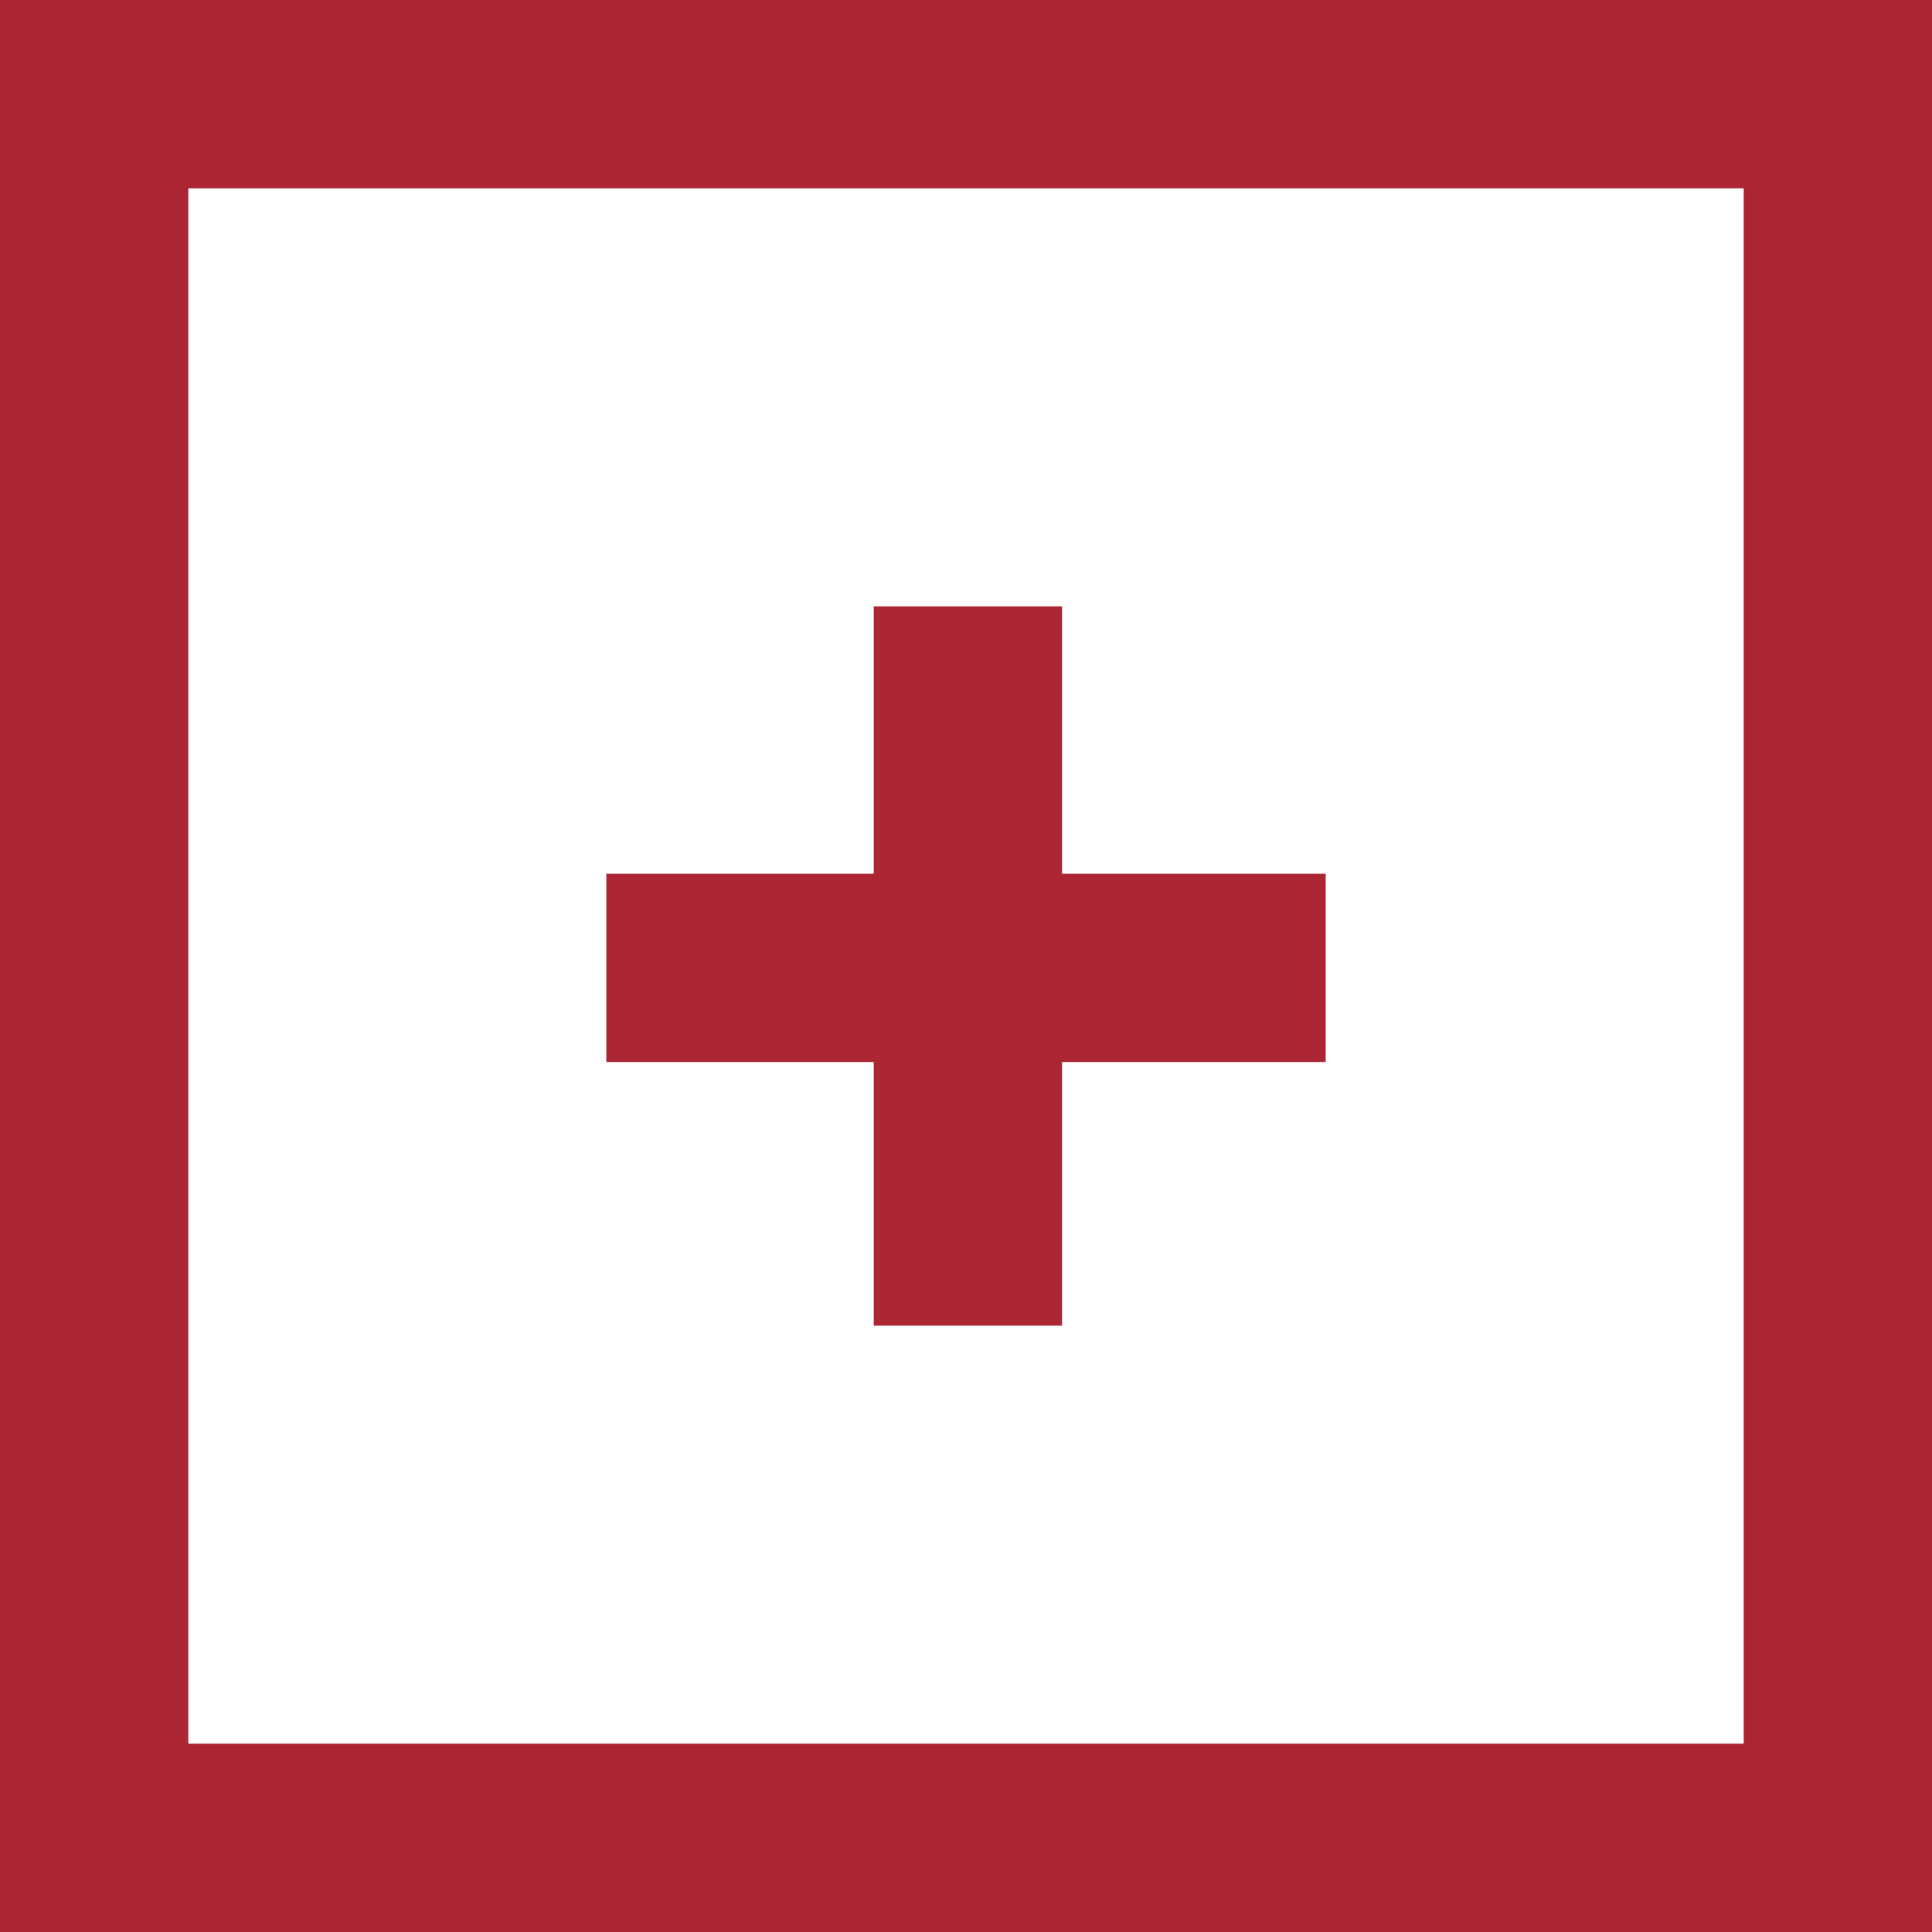 <?xml version="1.0" encoding="utf-8"?>
<!-- Generator: Adobe Illustrator 22.0.0, SVG Export Plug-In . SVG Version: 6.00 Build 0)  -->
<svg version="1.1" id="Capa_1" xmlns="http://www.w3.org/2000/svg" xmlns:xlink="http://www.w3.org/1999/xlink" x="0px" y="0px"
	 viewBox="0 0 51.3 51.3" style="enable-background:new 0 0 51.3 51.3;" xml:space="preserve">
<style type="text/css">
	.st0{fill:#AC2532;}
</style>
<g>
	<path class="st0" d="M0,0v51.3h51.3V0H0z M46.3,46.3H5V5h41.3V46.3z"/>
	<polygon class="st0" points="23.2,35.2 28.2,35.2 28.2,28.2 35.2,28.2 35.2,23.2 28.2,23.2 28.2,16.1 23.2,16.1 23.2,23.2 
		16.1,23.2 16.1,28.2 23.2,28.2 	"/>
</g>
</svg>
